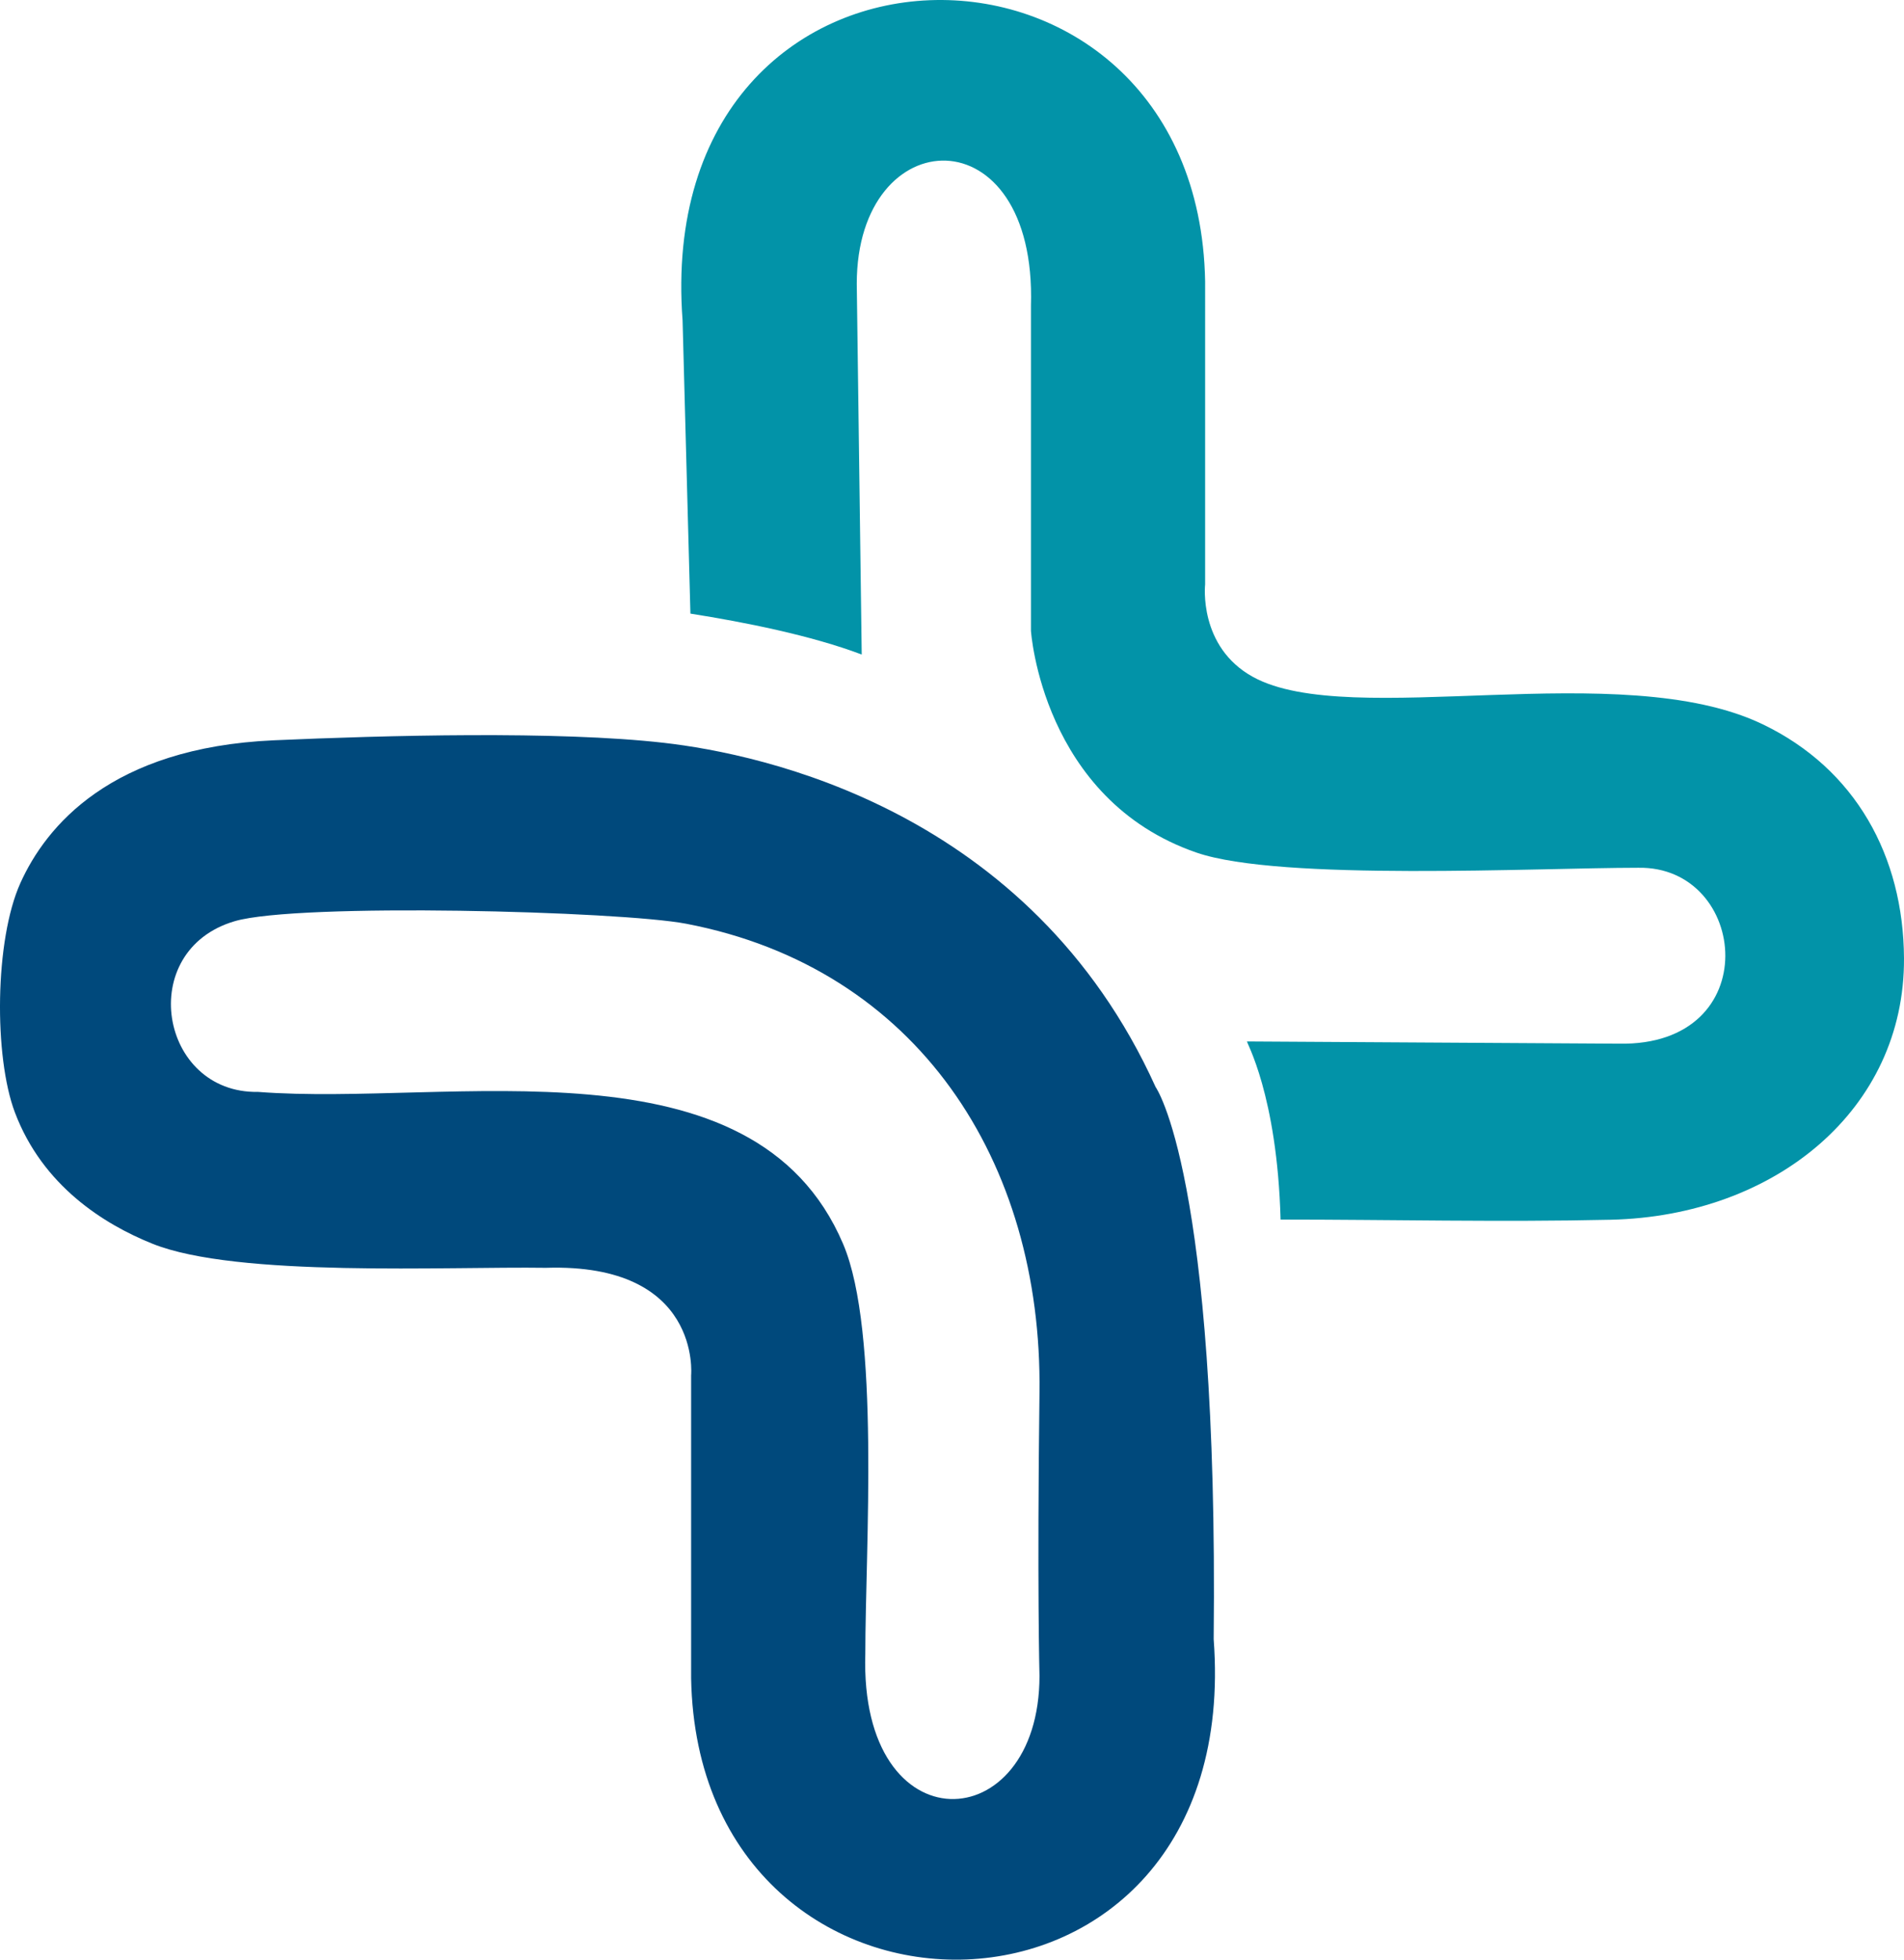 <?xml version="1.0" encoding="UTF-8" standalone="no"?>
<svg xmlns:inkscape="http://www.inkscape.org/namespaces/inkscape" xmlns:sodipodi="http://sodipodi.sourceforge.net/DTD/sodipodi-0.dtd" xmlns="http://www.w3.org/2000/svg" xmlns:svg="http://www.w3.org/2000/svg" version="1.1" id="Ebene_1" x="0px" y="0px" width="200.02" height="205.827" viewBox="0 0 200.02 205.827" xml:space="preserve" sodipodi:docname="Logo-Icon.svg" inkscape:version="1.2.2 (b0a8486541, 2022-12-01)"><defs id="defs101"></defs>
<g id="g96" transform="translate(-9.8716433e-5,-1.161)">
	
	
	
	
	
	
	
	
	
	
	
	
	
	
	
	
	
	
	
	
	
	
	
	
	
	
	
	
	
	
	
	
	
	
	
	
	
	
	
	
	
	
	
	
	<path fill-rule="evenodd" clip-rule="evenodd" fill="#0293a8" d="M 90.526,69.908 90.005,30.975 c 0,-17.222 18.919,-18.056 18.299,2.309 V 67.41 c 0,0 1.156,17.721 17.415,23.308 8.79,3.017 35.769,1.585 46.374,1.585 11.616,-0.213 13.478,18.782 -2.031,18.476 l -39.057,-0.233 c -0.148,-0.026 3.172,5.552 3.522,18.708 11.487,0 23.237,0.28 34.687,0.018 17.281,-0.394 30.89,-11.585 30.806,-27.458 -0.058,-10.723 -5.091,-19.892 -14.833,-24.575 -14.953,-7.193 -43.307,0.638 -53.545,-4.973 -5.778,-3.168 -5.04,-9.729 -5.04,-9.729 V 30.719 C 125.877,-9.554 68.408,-9.137 71.707,34.823 L 72.53,65.61 c 5.661,0.89 12.732,2.301 17.996,4.298 z" id="path92"></path>
	<path fill-rule="evenodd" clip-rule="evenodd" fill="#00497c" d="m 72.089,98.183 c 24.291,4.655 37.416,24.975 37.112,49.224 -0.254,20.274 0,29.766 0,29.766 0,17.219 -18.919,18.053 -18.298,-2.308 0,-10.944 1.578,-33.853 -2.326,-43.036 C 79.175,109.71 47.26,117.408 27.111,115.845 16.767,116.035 14.16,100.99 24.667,97.912 c 6.66,-1.95 40.485,-1.058 47.422,0.271 z M 2.146,93.899 c 2.68,-5.937 9.481,-14.223 26.626,-14.984 11.618,-0.513 29.791,-1.011 40.989,0.268 10.192,1.166 38.443,7.003 51.639,36.149 0,0 6.608,9.236 6.1,57.994 3.298,43.96 -54.171,44.377 -54.896,4.104 v -31.818 c 0,0 1.12,-11.81 -15.249,-11.291 -10.347,-0.155 -32.448,1.043 -41.339,-2.53 -5.113,-2.055 -11.535,-6.083 -14.45,-13.789 -2.213,-5.849 -2.134,-18.093 0.58,-24.103 z" id="path94"></path>
</g>
</svg>
